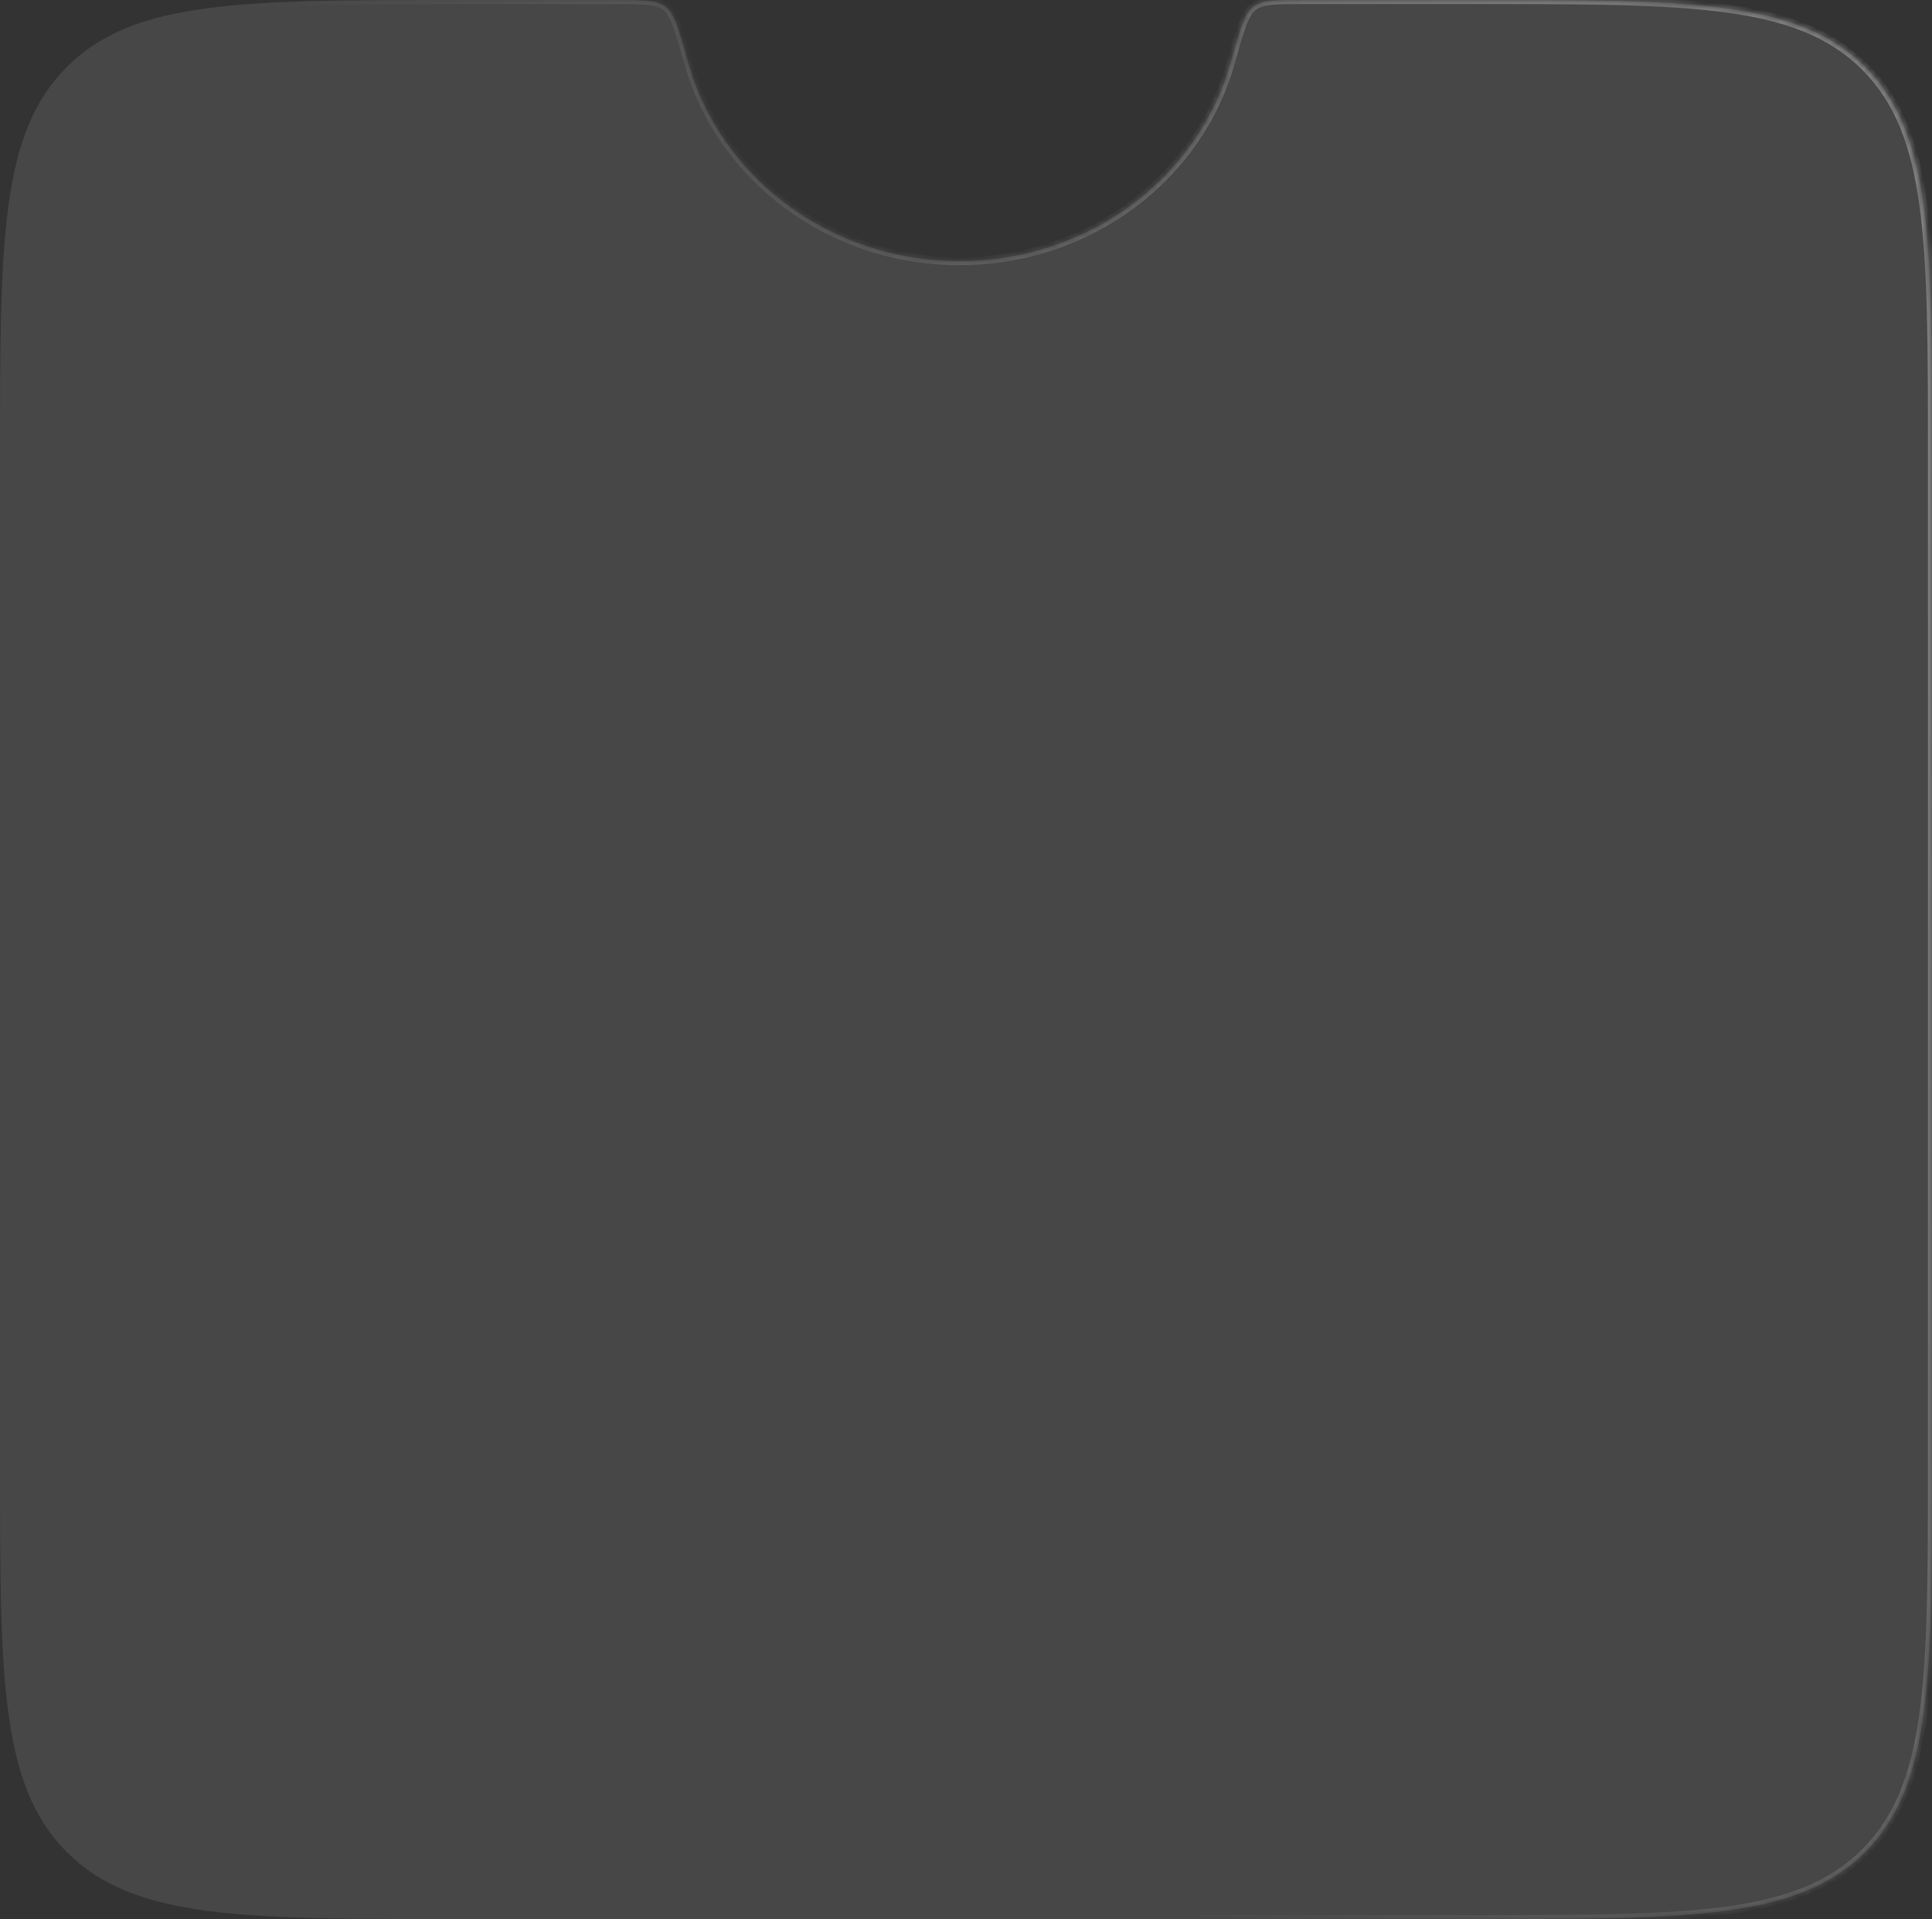 <?xml version="1.0" encoding="UTF-8"?> <svg xmlns="http://www.w3.org/2000/svg" width="296" height="294" viewBox="0 0 296 294" fill="none"><rect x="0" y="0" width="296" height="294" fill="#333333" stroke="none"/> <mask id="path-1-inside-1_1049_939" fill="white"> <path fill-rule="evenodd" clip-rule="evenodd" d="M105.457 9.621C104.037 4.561 103.328 2.031 101.988 1.016C100.649 0 98.519 0 94.26 0H70C37.002 0 20.503 0 10.251 10.251C0 20.503 0 37.002 0 70V224C0 256.998 0 273.497 10.251 283.749C20.503 294 37.002 294 70 294H226C258.998 294 275.497 294 285.749 283.749C296 273.497 296 256.998 296 224V70C296 37.002 296 20.503 285.749 10.251C275.497 0 258.998 0 226 0H199.74C195.481 0 193.351 0 192.012 1.016C190.672 2.031 189.963 4.561 188.543 9.621C183.636 27.116 166.896 40 147 40C127.104 40 110.364 27.116 105.457 9.621Z"></path> </mask> <path fill-rule="evenodd" clip-rule="evenodd" d="M105.457 9.621C104.037 4.561 103.328 2.031 101.988 1.016C100.649 0 98.519 0 94.26 0H70C37.002 0 20.503 0 10.251 10.251C0 20.503 0 37.002 0 70V224C0 256.998 0 273.497 10.251 283.749C20.503 294 37.002 294 70 294H226C258.998 294 275.497 294 285.749 283.749C296 273.497 296 256.998 296 224V70C296 37.002 296 20.503 285.749 10.251C275.497 0 258.998 0 226 0H199.74C195.481 0 193.351 0 192.012 1.016C190.672 2.031 189.963 4.561 188.543 9.621C183.636 27.116 166.896 40 147 40C127.104 40 110.364 27.116 105.457 9.621Z" fill="white" fill-opacity="0.1"></path> <path d="M10.251 283.749L9.814 284.186L9.814 284.186L10.251 283.749ZM285.749 283.749L286.186 284.186L286.186 284.186L285.749 283.749ZM285.749 10.251L286.186 9.814L286.186 9.814L285.749 10.251ZM192.012 1.016L192.386 1.509L192.012 1.016ZM105.457 9.621L104.861 9.788L105.457 9.621ZM101.988 1.016L101.614 1.509L101.988 1.016ZM70 0.619H94.26V-0.619H70V0.619ZM10.689 10.689C15.68 5.697 22.216 3.167 31.678 1.895C41.158 0.62 53.483 0.619 70 0.619V-0.619C53.518 -0.619 41.095 -0.62 31.513 0.668C21.913 1.959 15.073 4.554 9.814 9.814L10.689 10.689ZM0.619 70C0.619 53.483 0.62 41.158 1.895 31.678C3.167 22.216 5.697 15.68 10.689 10.689L9.814 9.814C4.554 15.073 1.959 21.913 0.668 31.513C-0.62 41.095 -0.619 53.518 -0.619 70H0.619ZM0.619 224V70H-0.619V224H0.619ZM10.689 283.311C5.697 278.32 3.167 271.784 1.895 262.322C0.62 252.842 0.619 240.517 0.619 224H-0.619C-0.619 240.482 -0.62 252.905 0.668 262.487C1.959 272.087 4.554 278.926 9.814 284.186L10.689 283.311ZM70 293.381C53.483 293.381 41.158 293.38 31.678 292.105C22.216 290.833 15.68 288.303 10.689 283.311L9.814 284.186C15.073 289.446 21.913 292.041 31.513 293.332C41.095 294.62 53.518 294.619 70 294.619V293.381ZM226 293.381H70V294.619H226V293.381ZM285.311 283.311C280.32 288.303 273.784 290.833 264.322 292.105C254.842 293.38 242.517 293.381 226 293.381V294.619C242.482 294.619 254.905 294.62 264.487 293.332C274.087 292.041 280.926 289.446 286.186 284.186L285.311 283.311ZM295.381 224C295.381 240.517 295.38 252.842 294.105 262.322C292.833 271.784 290.303 278.32 285.311 283.311L286.186 284.186C291.446 278.926 294.041 272.087 295.332 262.487C296.62 252.905 296.619 240.482 296.619 224H295.381ZM295.381 70V224H296.619V70H295.381ZM285.311 10.689C290.303 15.68 292.833 22.216 294.105 31.678C295.38 41.158 295.381 53.483 295.381 70H296.619C296.619 53.518 296.62 41.095 295.332 31.513C294.041 21.913 291.446 15.073 286.186 9.814L285.311 10.689ZM226 0.619C242.517 0.619 254.842 0.62 264.322 1.895C273.784 3.167 280.32 5.697 285.311 10.689L286.186 9.814C280.926 4.554 274.087 1.959 264.487 0.668C254.905 -0.62 242.482 -0.619 226 -0.619V0.619ZM199.74 0.619H226V-0.619H199.74V0.619ZM187.947 9.454C183.118 26.672 166.629 39.381 147 39.381V40.619C167.163 40.619 184.154 27.56 189.139 9.788L187.947 9.454ZM147 39.381C127.371 39.381 110.882 26.672 106.053 9.454L104.861 9.788C109.846 27.56 126.837 40.619 147 40.619V39.381ZM199.74 -0.619C197.624 -0.619 195.989 -0.619 194.718 -0.489C193.441 -0.357 192.441 -0.086 191.638 0.522L192.386 1.509C192.923 1.101 193.657 0.865 194.844 0.742C196.037 0.619 197.597 0.619 199.74 0.619V-0.619ZM189.139 9.788C189.852 7.247 190.376 5.38 190.887 4.019C191.402 2.645 191.864 1.904 192.386 1.509L191.638 0.522C190.82 1.143 190.257 2.174 189.728 3.584C189.194 5.007 188.654 6.935 187.947 9.454L189.139 9.788ZM94.26 0.619C96.403 0.619 97.963 0.619 99.156 0.742C100.343 0.865 101.077 1.101 101.614 1.509L102.362 0.522C101.559 -0.086 100.559 -0.357 99.282 -0.489C98.011 -0.619 96.376 -0.619 94.26 -0.619V0.619ZM106.053 9.454C105.346 6.935 104.806 5.007 104.272 3.584C103.743 2.174 103.18 1.143 102.362 0.522L101.614 1.509C102.136 1.904 102.598 2.645 103.113 4.019C103.624 5.38 104.148 7.247 104.861 9.788L106.053 9.454Z" fill="url(#paint0_linear_1049_939)" mask="url(#path-1-inside-1_1049_939)"></path> <defs> <linearGradient id="paint0_linear_1049_939" x1="296" y1="-949.112" x2="-283.988" y2="-672.571" gradientUnits="userSpaceOnUse"> <stop stop-color="white"></stop> <stop offset="1" stop-color="white" stop-opacity="0"></stop> </linearGradient> </defs> </svg> 